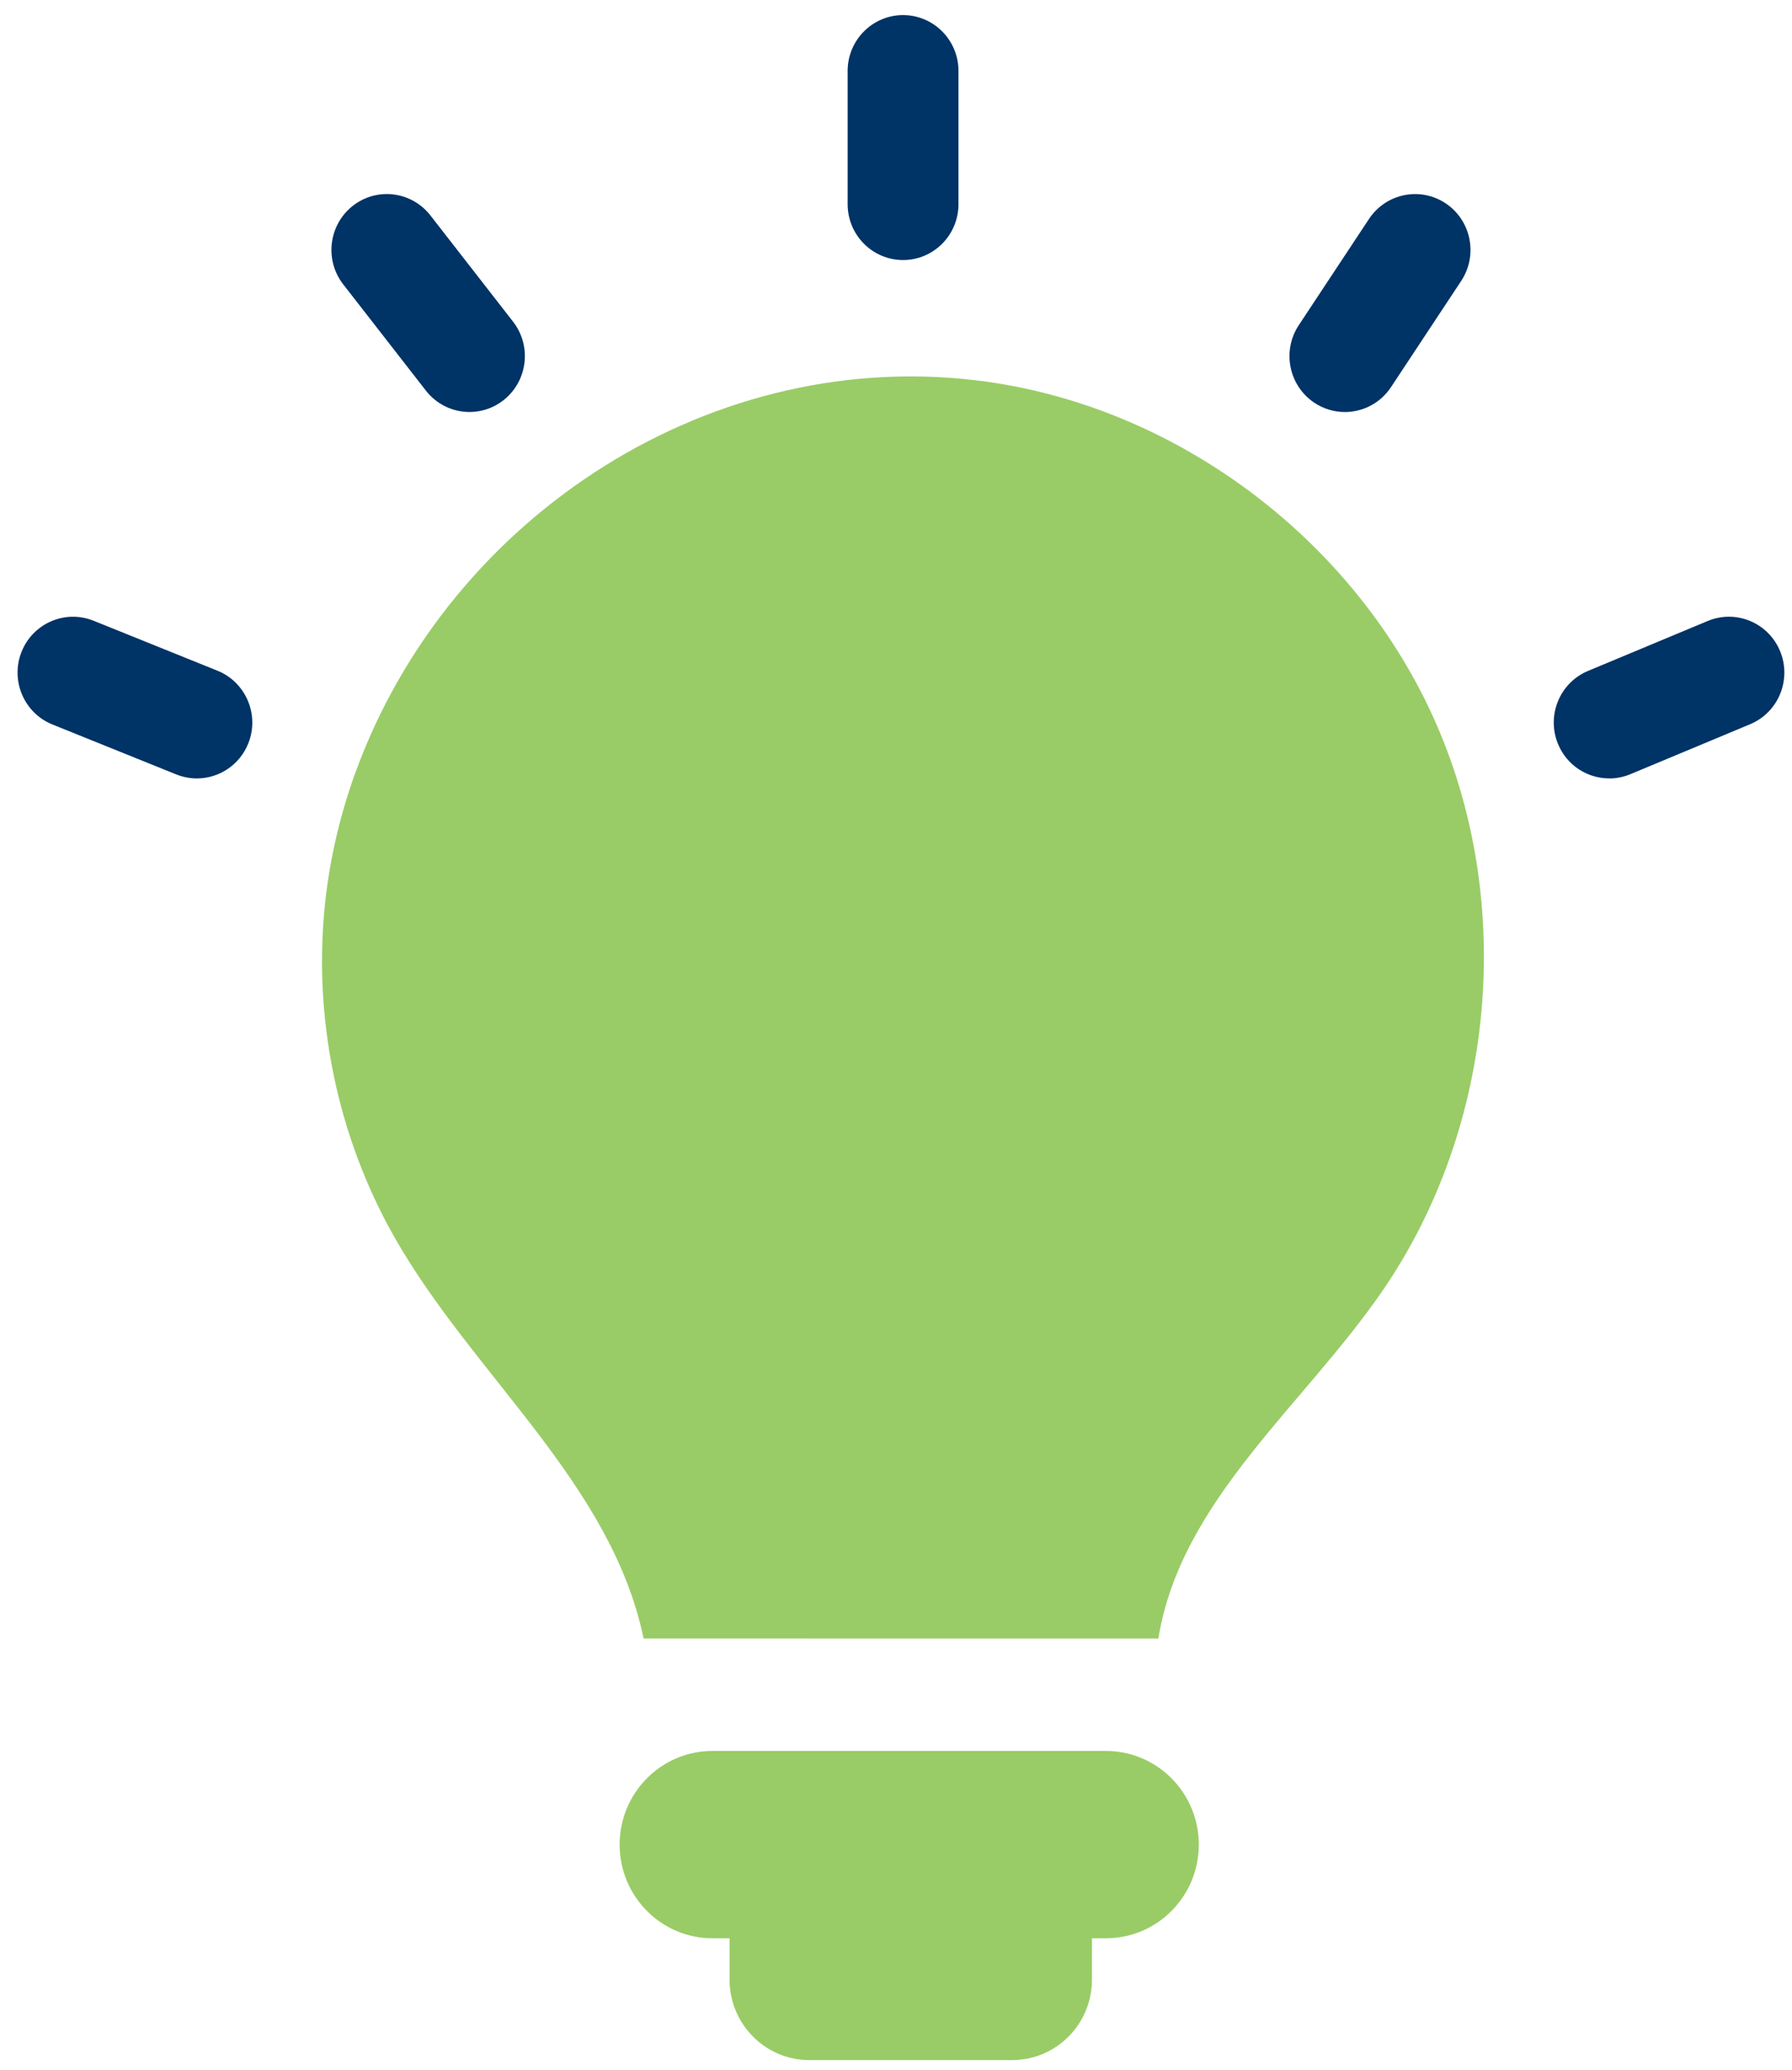 <svg width="71" height="82" viewBox="0 0 71 82" fill="none" xmlns="http://www.w3.org/2000/svg">
<path d="M25.503 64.892C25.503 64.892 25.503 64.898 25.503 64.9C32.3 64.9 39.098 64.9 45.894 64.902C46.786 59.4 51.703 55.639 54.832 51.044C59.226 44.593 60.036 35.822 56.901 28.663C53.766 21.503 46.792 16.197 39.1 15.12C28.318 13.611 17.816 20.384 14.093 30.571C13.488 32.227 13.08 33.956 12.887 35.71C12.386 40.274 13.356 44.993 15.615 48.982C18.718 54.46 24.209 58.721 25.499 64.892H25.503Z" fill="#99CC66"/>
<path d="M43.816 69.353H28.231C26.199 69.353 24.55 71.014 24.55 73.063C24.55 75.112 26.199 76.774 28.231 76.774H28.906V78.413C28.906 80.172 30.321 81.598 32.066 81.598H40.104C41.849 81.598 43.264 80.172 43.264 78.413V76.774H43.816C45.849 76.774 47.497 75.112 47.497 73.063C47.497 71.014 45.849 69.353 43.816 69.353Z" fill="#99CC66"/>
<path d="M7.8 30.833C7.528 30.833 7.254 30.781 6.985 30.675L2.077 28.696C0.952 28.243 0.403 26.954 0.853 25.82C1.303 24.686 2.582 24.134 3.707 24.587L8.615 26.566C9.74 27.019 10.289 28.308 9.839 29.442C9.495 30.307 8.67 30.833 7.8 30.833Z" fill="#003366"/>
<path d="M18.601 16.319C17.951 16.319 17.306 16.028 16.873 15.471L13.6 11.265C12.851 10.302 13.019 8.913 13.972 8.158C14.927 7.403 16.306 7.573 17.054 8.534L20.327 12.74C21.076 13.702 20.908 15.092 19.955 15.847C19.554 16.165 19.076 16.319 18.601 16.319Z" fill="#003366"/>
<path d="M35.78 10.3C34.568 10.3 33.584 9.309 33.584 8.088V2.81C33.584 1.589 34.568 0.598 35.78 0.598C36.992 0.598 37.975 1.589 37.975 2.81V8.088C37.975 9.309 36.992 10.3 35.78 10.3Z" fill="#003366"/>
<path d="M53.283 16.32C52.865 16.32 52.442 16.199 52.068 15.948C51.06 15.269 50.786 13.897 51.459 12.879L54.24 8.673C54.913 7.657 56.275 7.381 57.285 8.059C58.292 8.738 58.566 10.11 57.893 11.128L55.112 15.334C54.688 15.975 53.992 16.32 53.283 16.32Z" fill="#003366"/>
<path d="M63.757 30.832C62.895 30.832 62.078 30.318 61.728 29.466C61.265 28.338 61.796 27.044 62.917 26.575L67.662 24.596C68.783 24.13 70.065 24.665 70.53 25.795C70.993 26.924 70.462 28.218 69.341 28.686L64.597 30.665C64.322 30.779 64.037 30.834 63.759 30.834L63.757 30.832Z" fill="#003366"/>
</svg>
